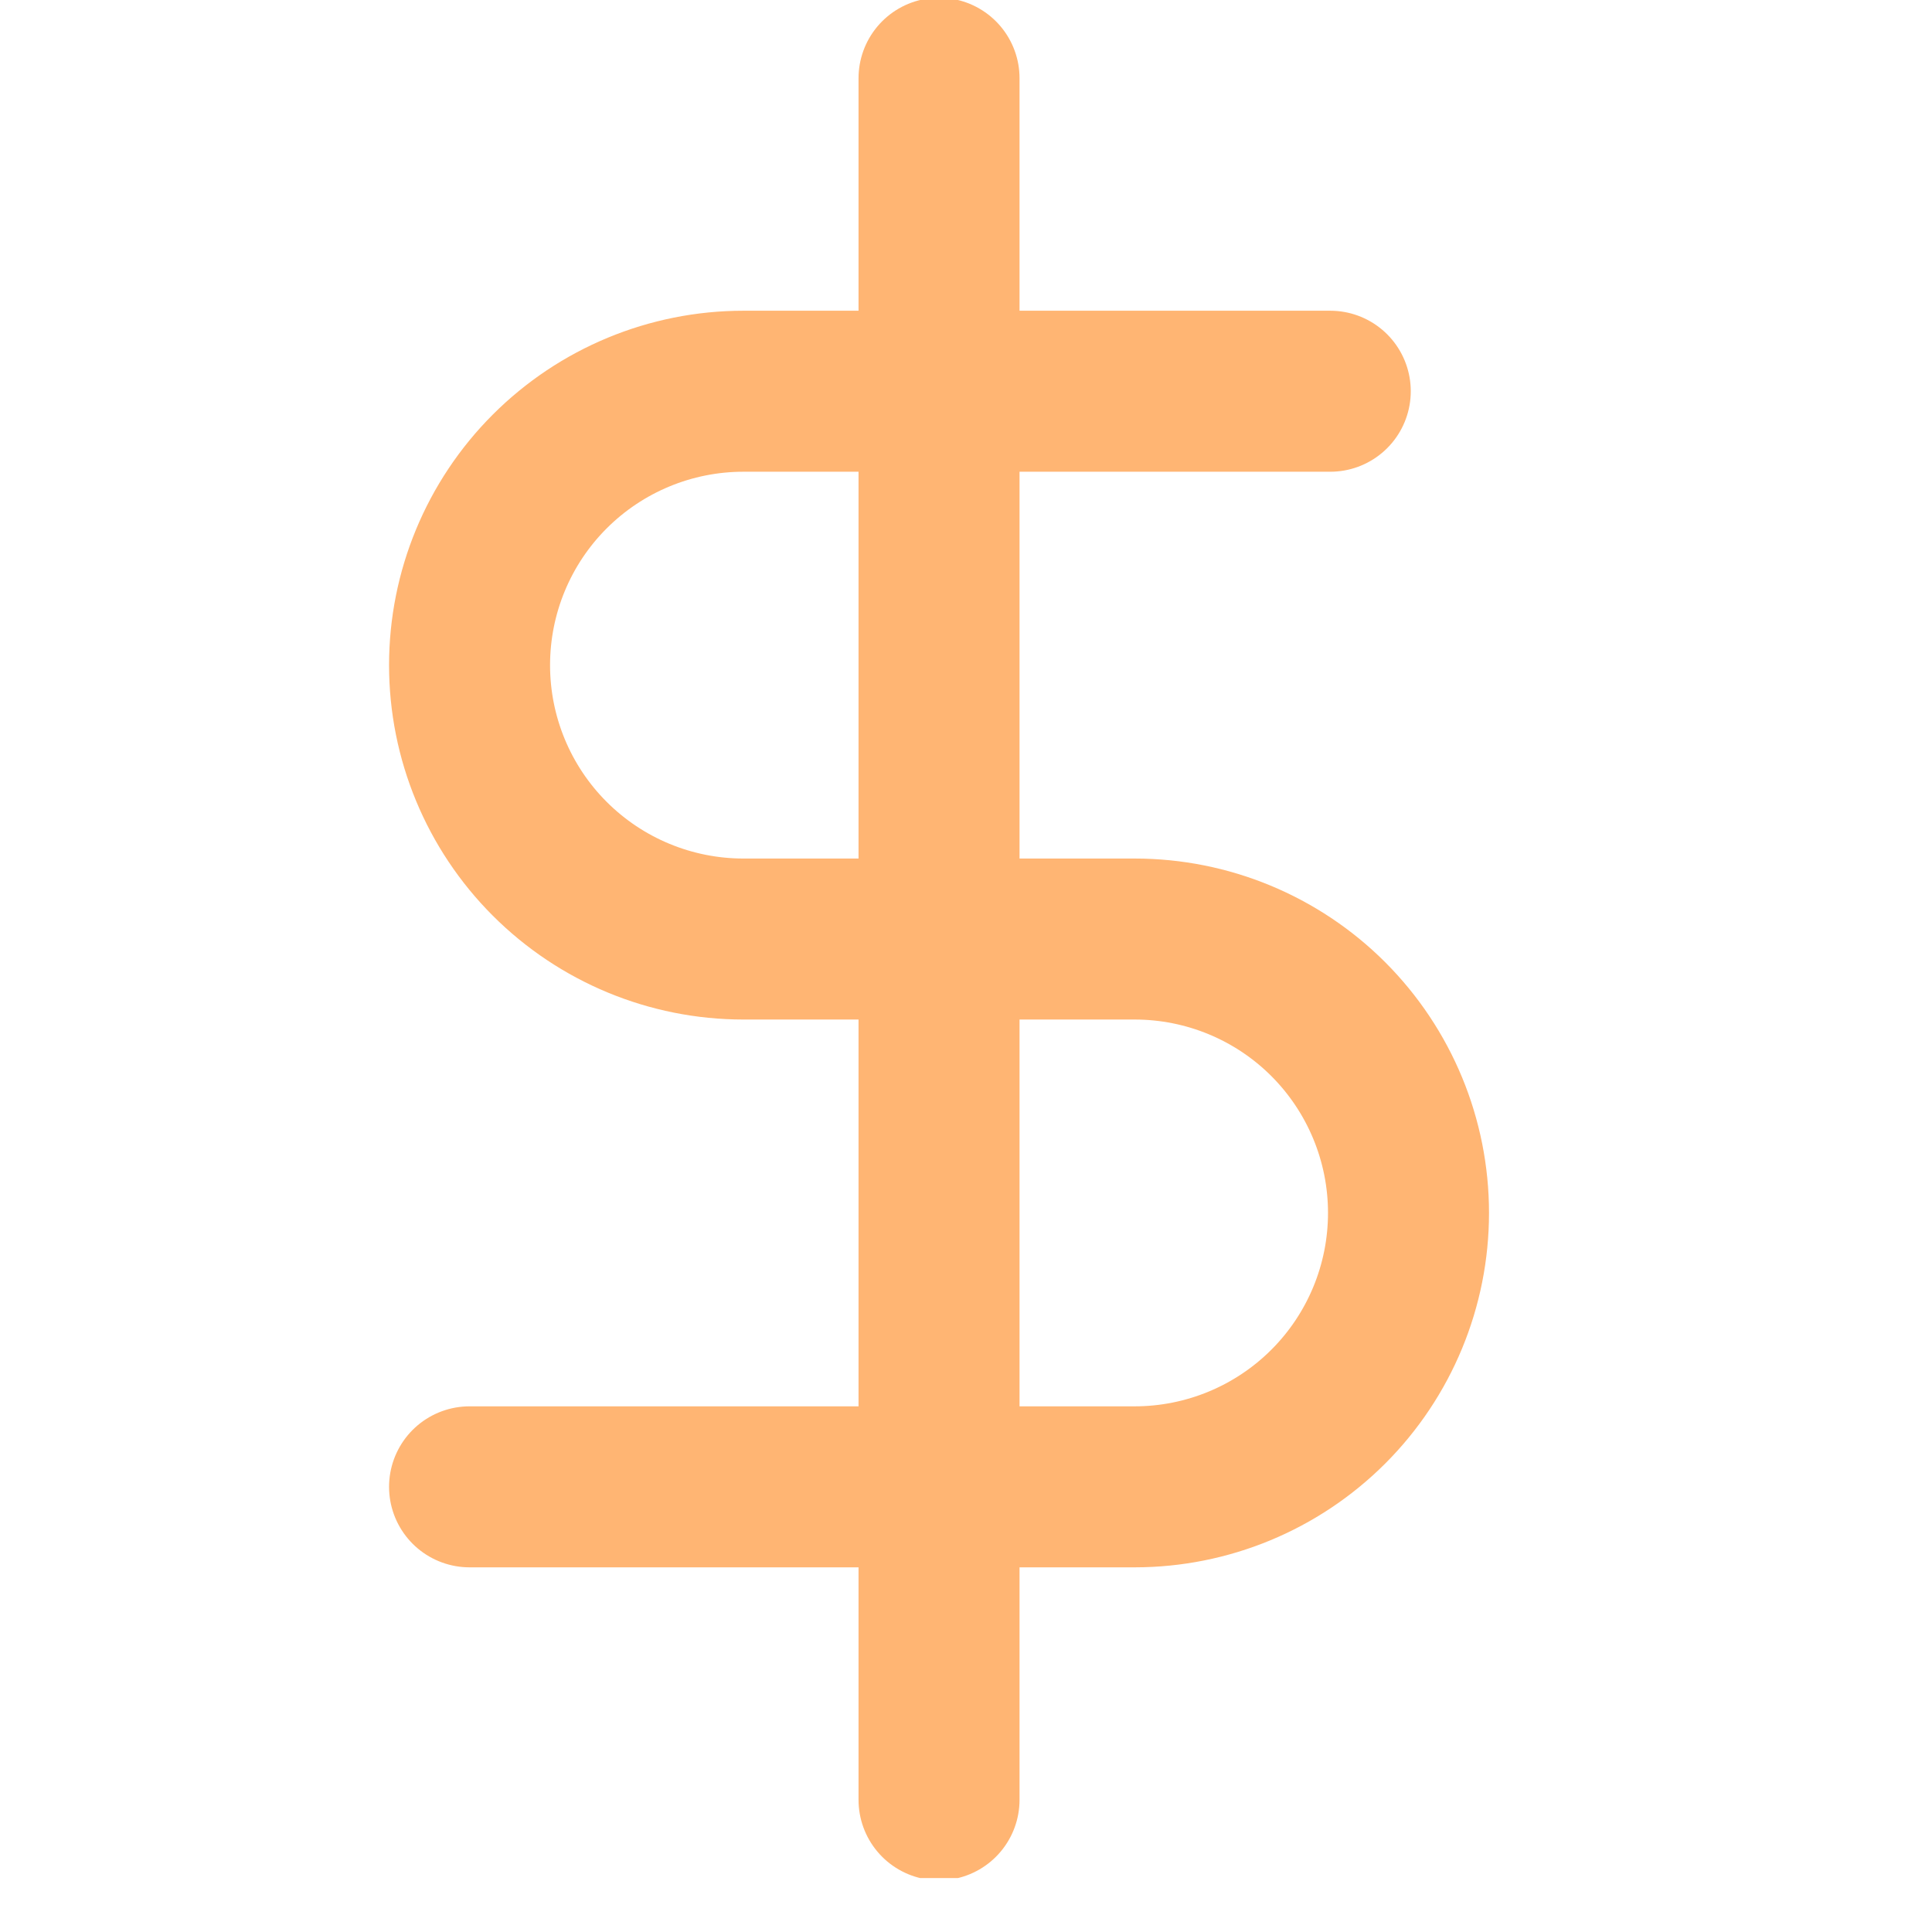 <svg width="24" height="24" viewBox="0 0 24 24" fill="none" xmlns="http://www.w3.org/2000/svg">
<g clip-path="url(#clip0_143_3422)">
<path d="M11.665 0.972V22.358" stroke="#FFB573" stroke-width="2" stroke-linecap="round" stroke-linejoin="round"/>
<path d="M16.525 4.86H9.235C8.332 4.86 7.467 5.219 6.829 5.857C6.191 6.495 5.833 7.36 5.833 8.263C5.833 9.165 6.191 10.03 6.829 10.668C7.467 11.306 8.332 11.665 9.235 11.665H14.095C14.998 11.665 15.863 12.023 16.501 12.661C17.139 13.3 17.497 14.165 17.497 15.067C17.497 15.97 17.139 16.835 16.501 17.473C15.863 18.111 14.998 18.47 14.095 18.47H5.833" stroke="#FFB573" stroke-width="2" stroke-linecap="round" stroke-linejoin="round"/>
</g>
<defs>
<clipPath id="clip0_143_3422">
<rect width="23.33" height="23.33" fill="white"/>
</clipPath>
</defs>
</svg>
